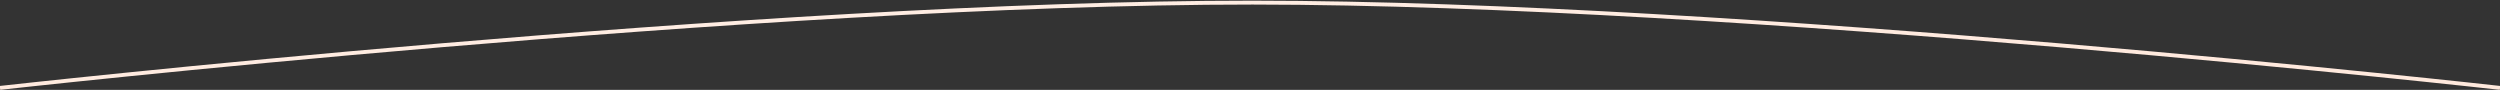 <?xml version="1.0" encoding="UTF-8"?> <svg xmlns="http://www.w3.org/2000/svg" width="1920" height="69" viewBox="0 0 1920 69" fill="none"><rect x="0" y="0" width="1920" height="69" fill="#333333" stroke="none"/> <path d="M1920 67.5C1920 67.5 1337 2.106 962 2C585.446 1.894 0 67.5 0 67.5" stroke="url(#paint0_radial_458_173)" stroke-width="3"></path> <defs> <radialGradient id="paint0_radial_458_173" cx="0" cy="0" r="1" gradientUnits="userSpaceOnUse" gradientTransform="translate(845.444 276.394) rotate(29.598) scale(1139.32 793.471)"> <stop stop-color="#FFEFE6"></stop> <stop offset="1" stop-color="#FFE9DD"></stop> </radialGradient> </defs> </svg> 